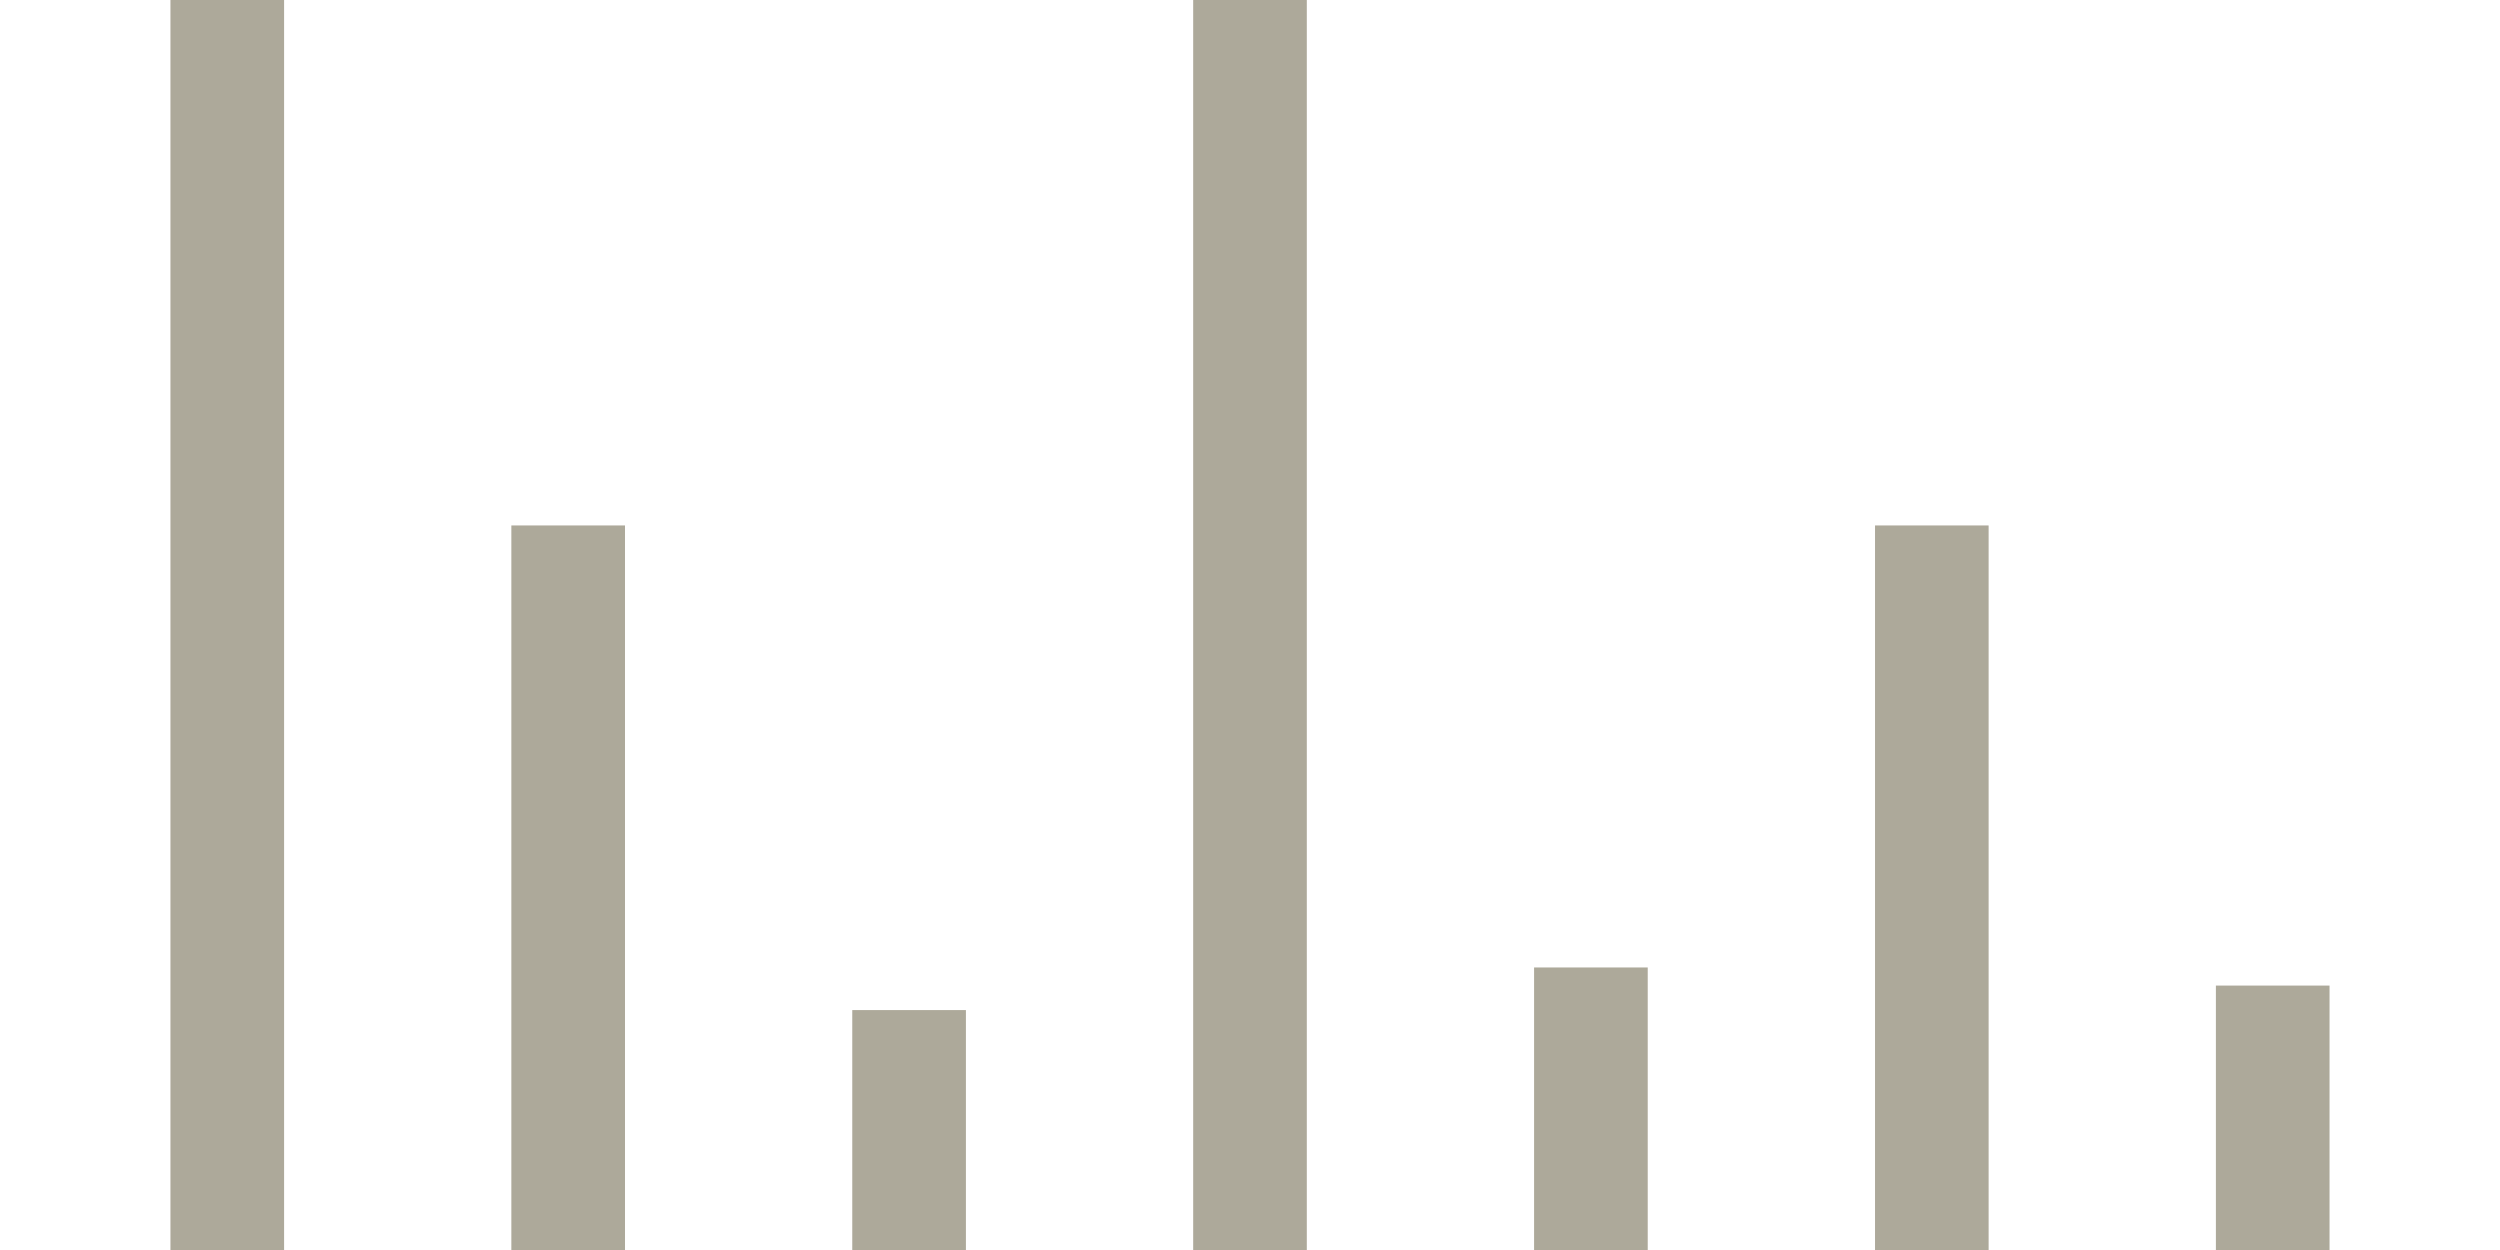 <?xml version="1.0" encoding="utf-8"?>
<!-- Generator: Adobe Illustrator 14.0.0, SVG Export Plug-In . SVG Version: 6.00 Build 43363)  -->
<!DOCTYPE svg PUBLIC "-//W3C//DTD SVG 1.1//EN" "http://www.w3.org/Graphics/SVG/1.1/DTD/svg11.dtd">
<svg version="1.1" id="レイヤー_1" xmlns="http://www.w3.org/2000/svg" xmlns:xlink="http://www.w3.org/1999/xlink" x="0px"
	 y="0px" width="200px" height="100px" viewBox="0 0 200 100" enable-background="new 0 0 200 100" xml:space="preserve">
<g opacity="0.8">
	<polygon fill="#999381" points="50,100 40.908,100 40.908,42.036 50,42.036 50,100 	"/>
	<polygon fill="#999381" points="22.727,100 13.636,100 13.636,0 22.727,0 22.727,100 	"/>
	<polygon fill="#999381" points="77.273,100 68.181,100 68.181,80.806 77.273,80.806 77.273,100 	"/>
	<polygon fill="#999381" points="131.818,100 122.727,100 122.727,77.397 131.818,77.397 131.818,100 	"/>
	<polygon fill="#999381" points="159.09,100 150.002,100 150.002,42.036 159.09,42.036 159.09,100 	"/>
	<polygon fill="#999381" points="104.545,100 95.454,100 95.454,0 104.545,0 104.545,100 	"/>
	<polygon fill="#999381" points="186.363,100 177.271,100 177.271,78.846 186.363,78.846 186.363,100 	"/>
</g>
</svg>
